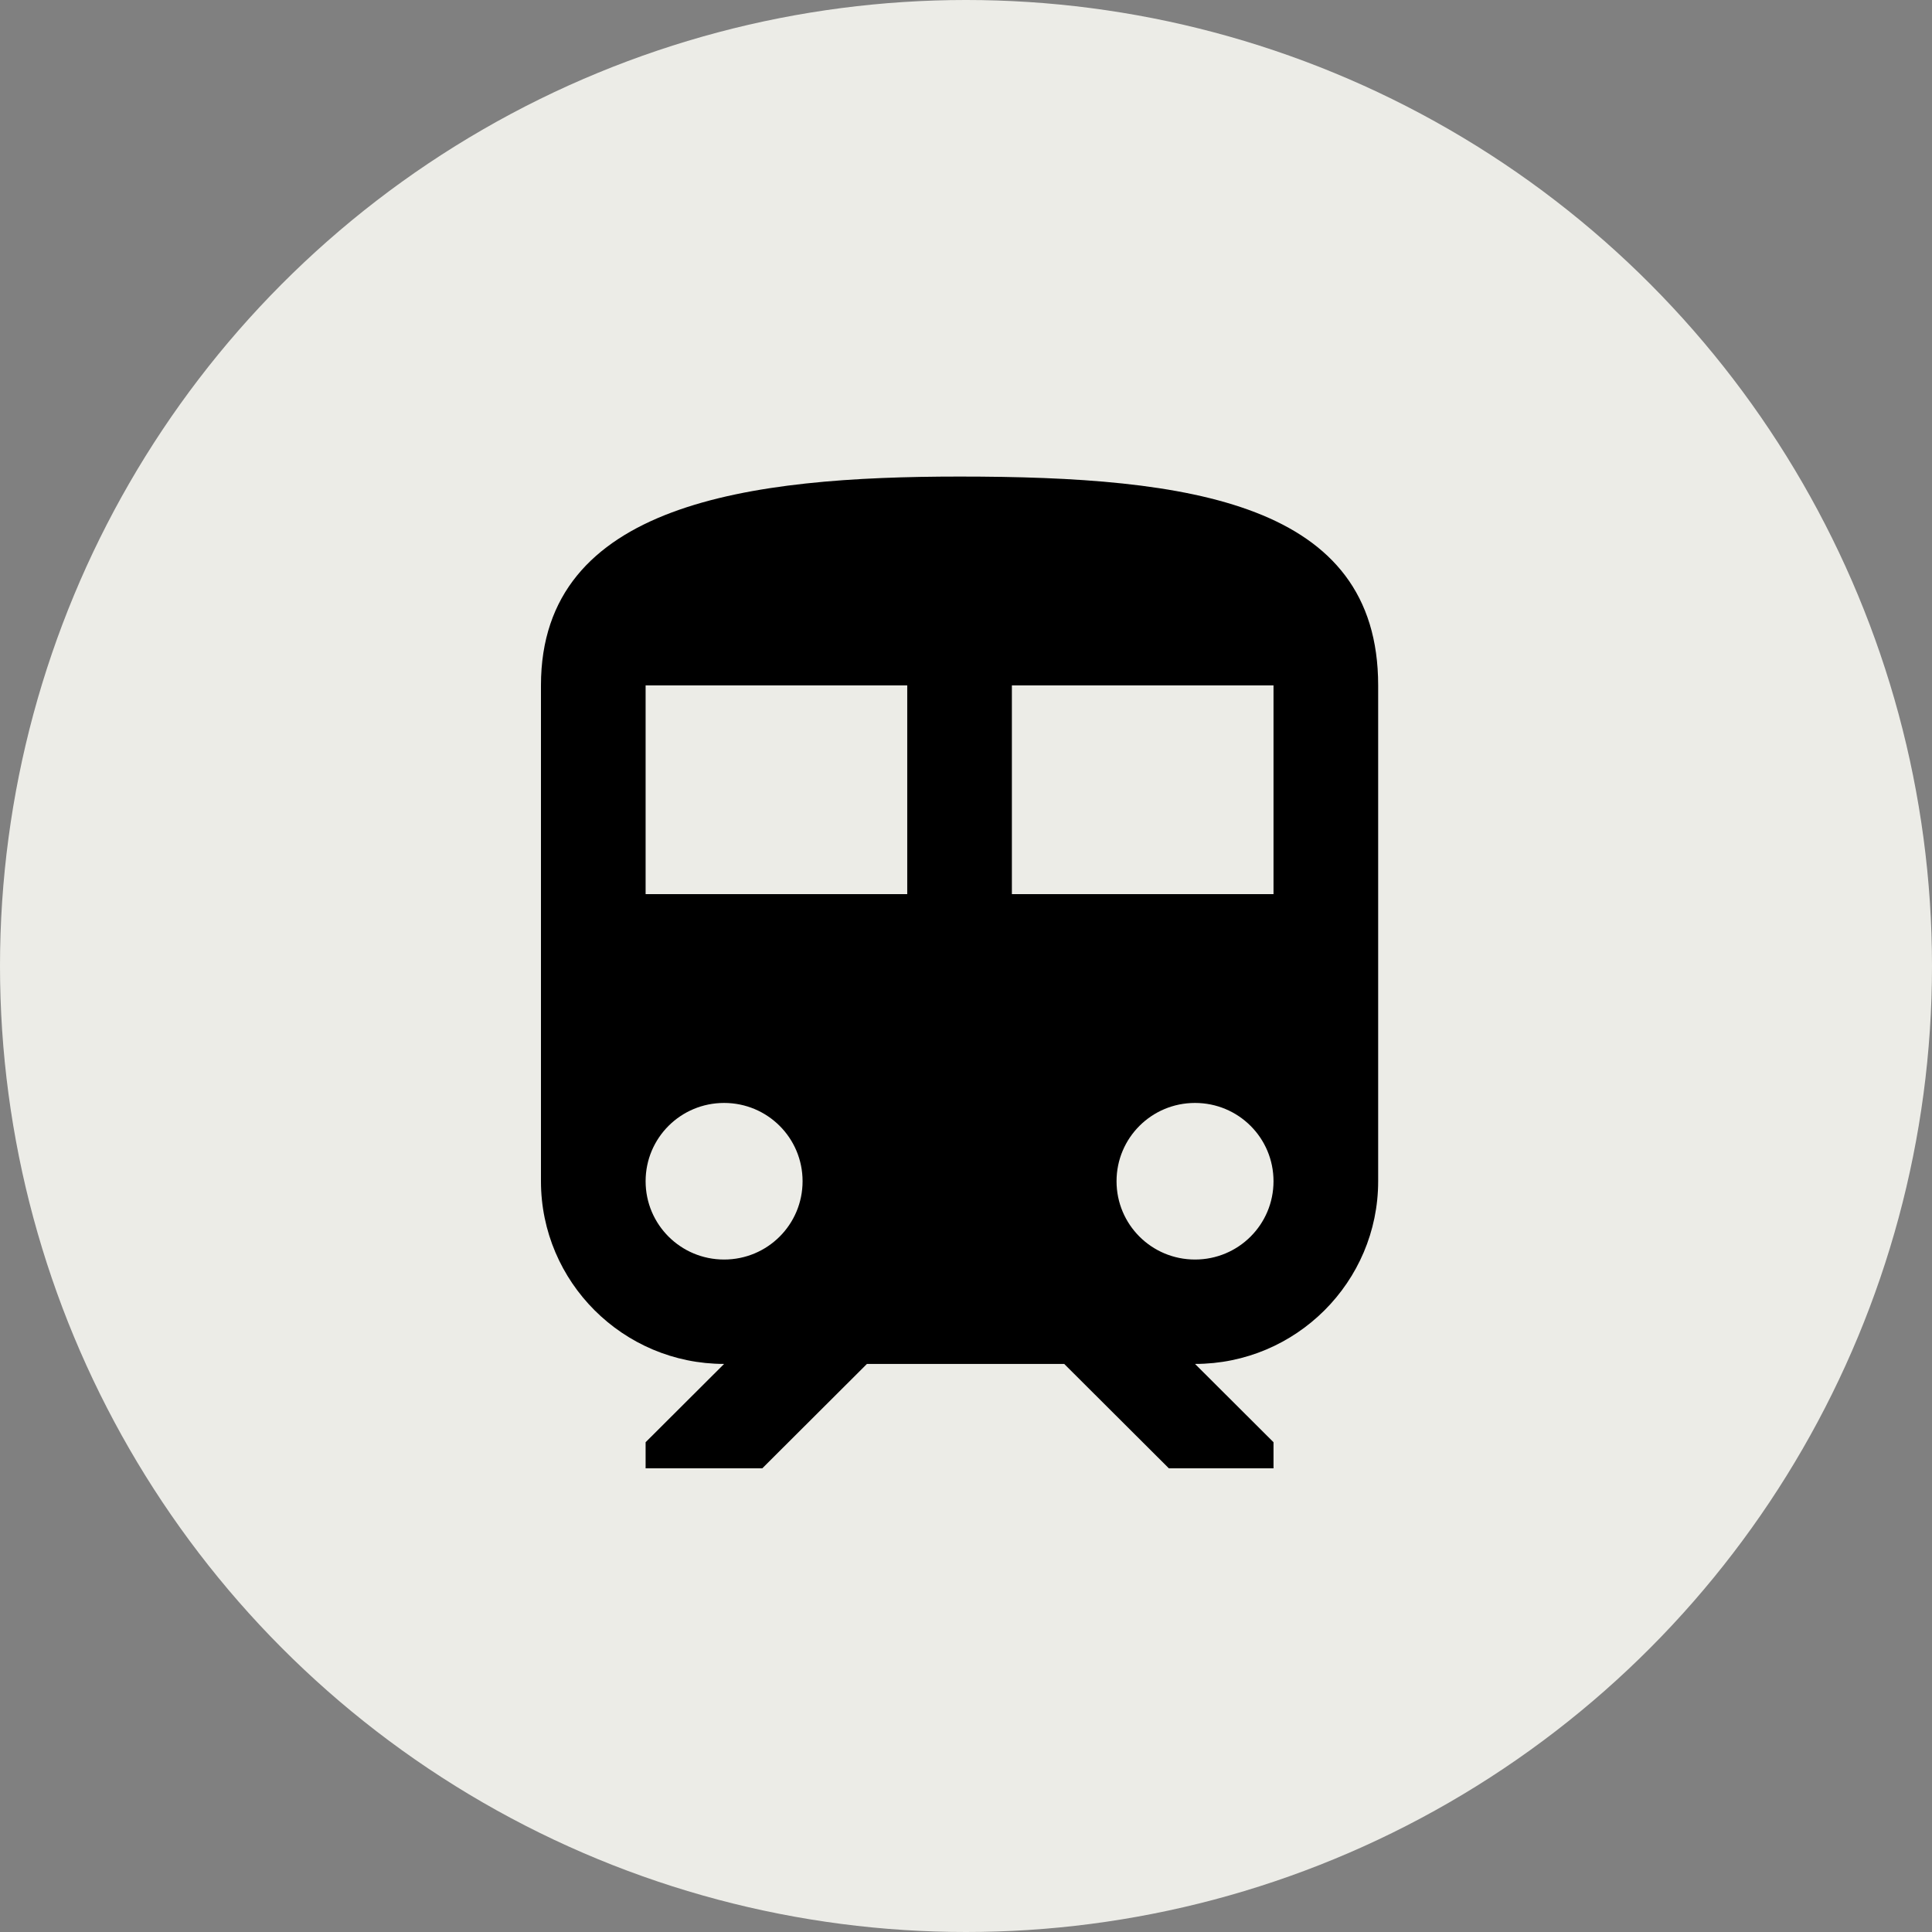 <?xml version="1.0" encoding="UTF-8"?> <svg xmlns="http://www.w3.org/2000/svg" width="150" height="150" viewBox="0 0 150 150" fill="none"><rect x="0" y="0" width="150" height="150" fill="#808080" stroke="none"/><circle cx="75" cy="75" r="75" fill="#ECECE7"></circle><path d="M74.5 37C58.25 37 42 39.026 42 53.211V91.71C42 99.532 48.378 105.895 56.219 105.895L50.125 111.974V114H59.184L67.309 105.895H82.625L90.75 114H98.875V111.974L92.781 105.895C100.622 105.895 107 99.532 107 91.71V53.211C107 39.026 92.456 37 74.5 37ZM56.219 97.79C52.847 97.79 50.125 95.074 50.125 91.71C50.125 88.347 52.847 85.632 56.219 85.632C59.591 85.632 62.312 88.347 62.312 91.71C62.312 95.074 59.591 97.79 56.219 97.79ZM70.438 69.421H50.125V53.211H70.438V69.421ZM78.562 69.421V53.211H98.875V69.421H78.562ZM92.781 97.79C89.409 97.79 86.688 95.074 86.688 91.71C86.688 88.347 89.409 85.632 92.781 85.632C96.153 85.632 98.875 88.347 98.875 91.71C98.875 95.074 96.153 97.79 92.781 97.79Z" fill="black"></path></svg> 